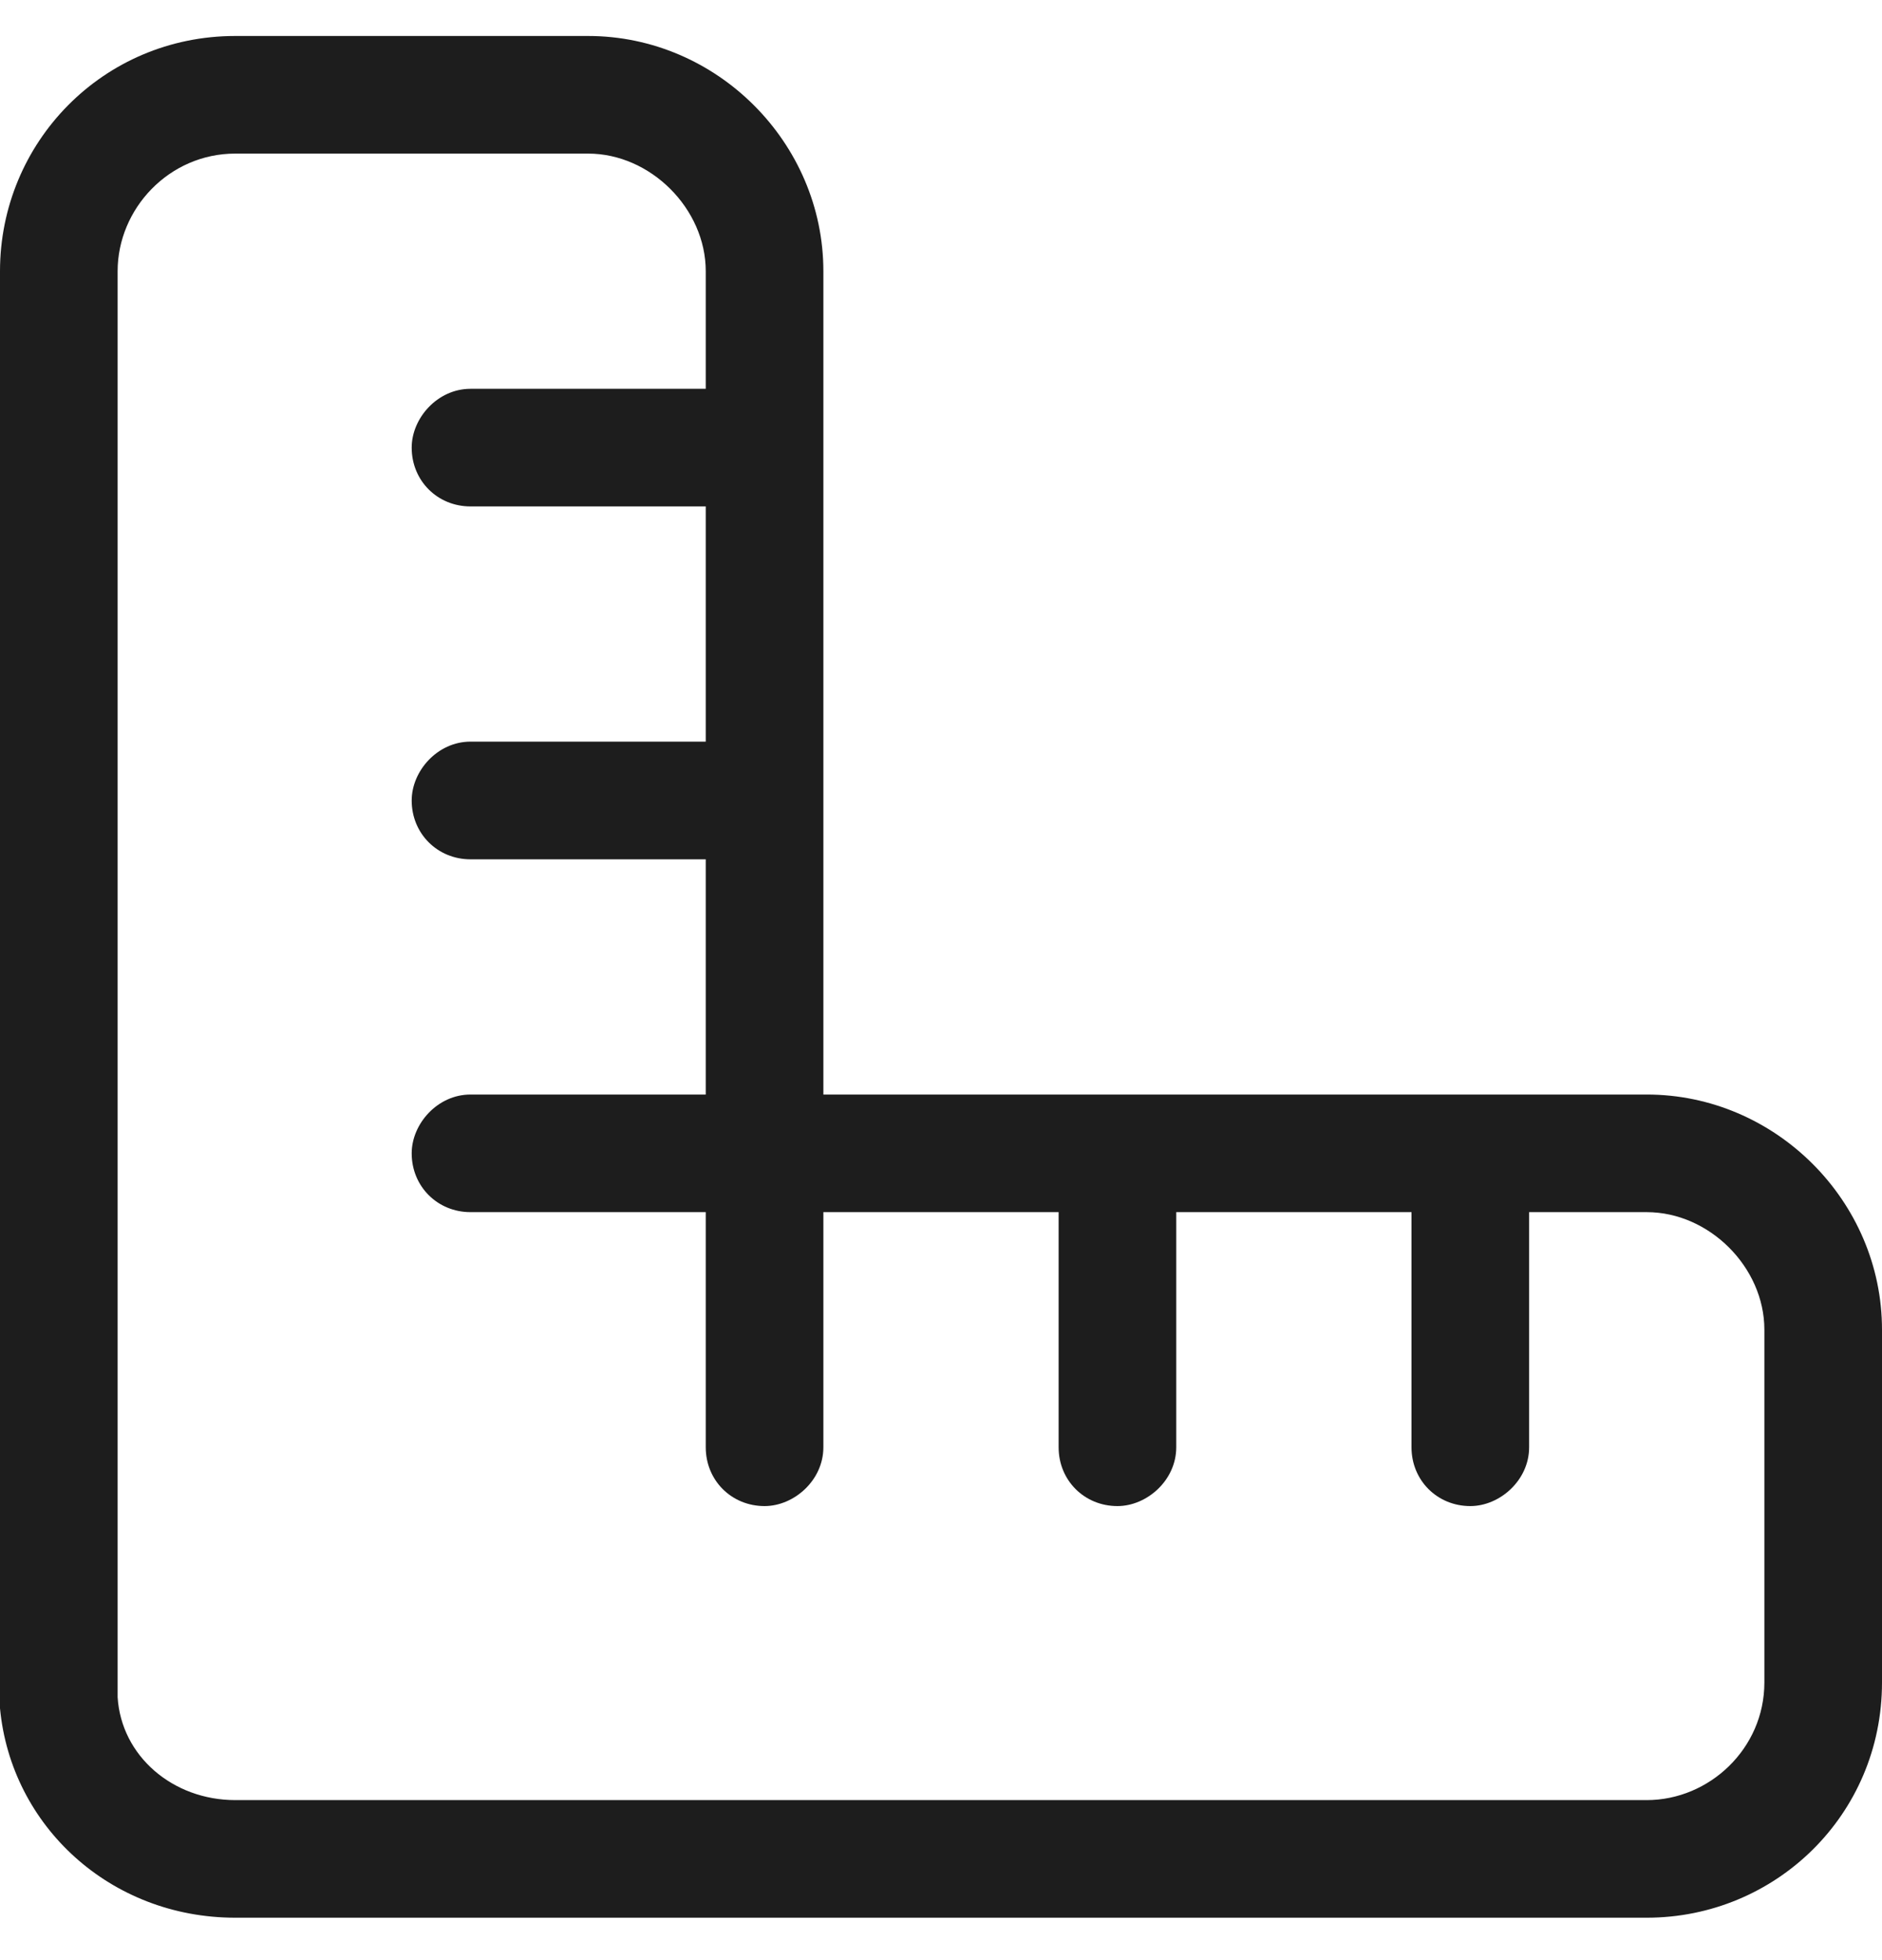 <svg xmlns="http://www.w3.org/2000/svg" fill="none" viewBox="0 0 24 25" height="25" width="24">
<path fill="#1D1D1D" d="M21 13.96C22.641 13.96 24 15.319 24 16.959V21.459C24 23.147 22.641 24.459 21 24.459H3C1.406 24.459 0.141 23.288 0 21.788C0 21.694 0 21.6 0 21.459V3.459C0 1.819 1.312 0.459 3 0.459H7.5C9.141 0.459 10.5 1.819 10.5 3.459V13.96H21ZM9 9.459V6.459H6C5.578 6.459 5.25 6.131 5.25 5.709C5.25 5.334 5.578 4.959 6 4.959H9V3.459C9 2.663 8.297 1.959 7.5 1.959H3C2.156 1.959 1.5 2.663 1.5 3.459V21.459C1.5 21.553 1.5 21.6 1.5 21.647C1.547 22.397 2.203 22.959 3 22.959H21C21.797 22.959 22.5 22.303 22.5 21.459V16.959C22.5 16.163 21.797 15.46 21 15.46H19.5V18.459C19.5 18.881 19.125 19.209 18.75 19.209C18.328 19.209 18 18.881 18 18.459V15.46H15V18.459C15 18.881 14.625 19.209 14.25 19.209C13.828 19.209 13.5 18.881 13.5 18.459V15.46H10.5V18.459C10.5 18.881 10.125 19.209 9.75 19.209C9.328 19.209 9 18.881 9 18.459V15.46H6C5.578 15.46 5.25 15.131 5.25 14.71C5.25 14.335 5.578 13.96 6 13.96H9V10.96H6C5.578 10.96 5.25 10.631 5.25 10.21C5.25 9.834 5.578 9.459 6 9.459H9Z"></path>
</svg>
